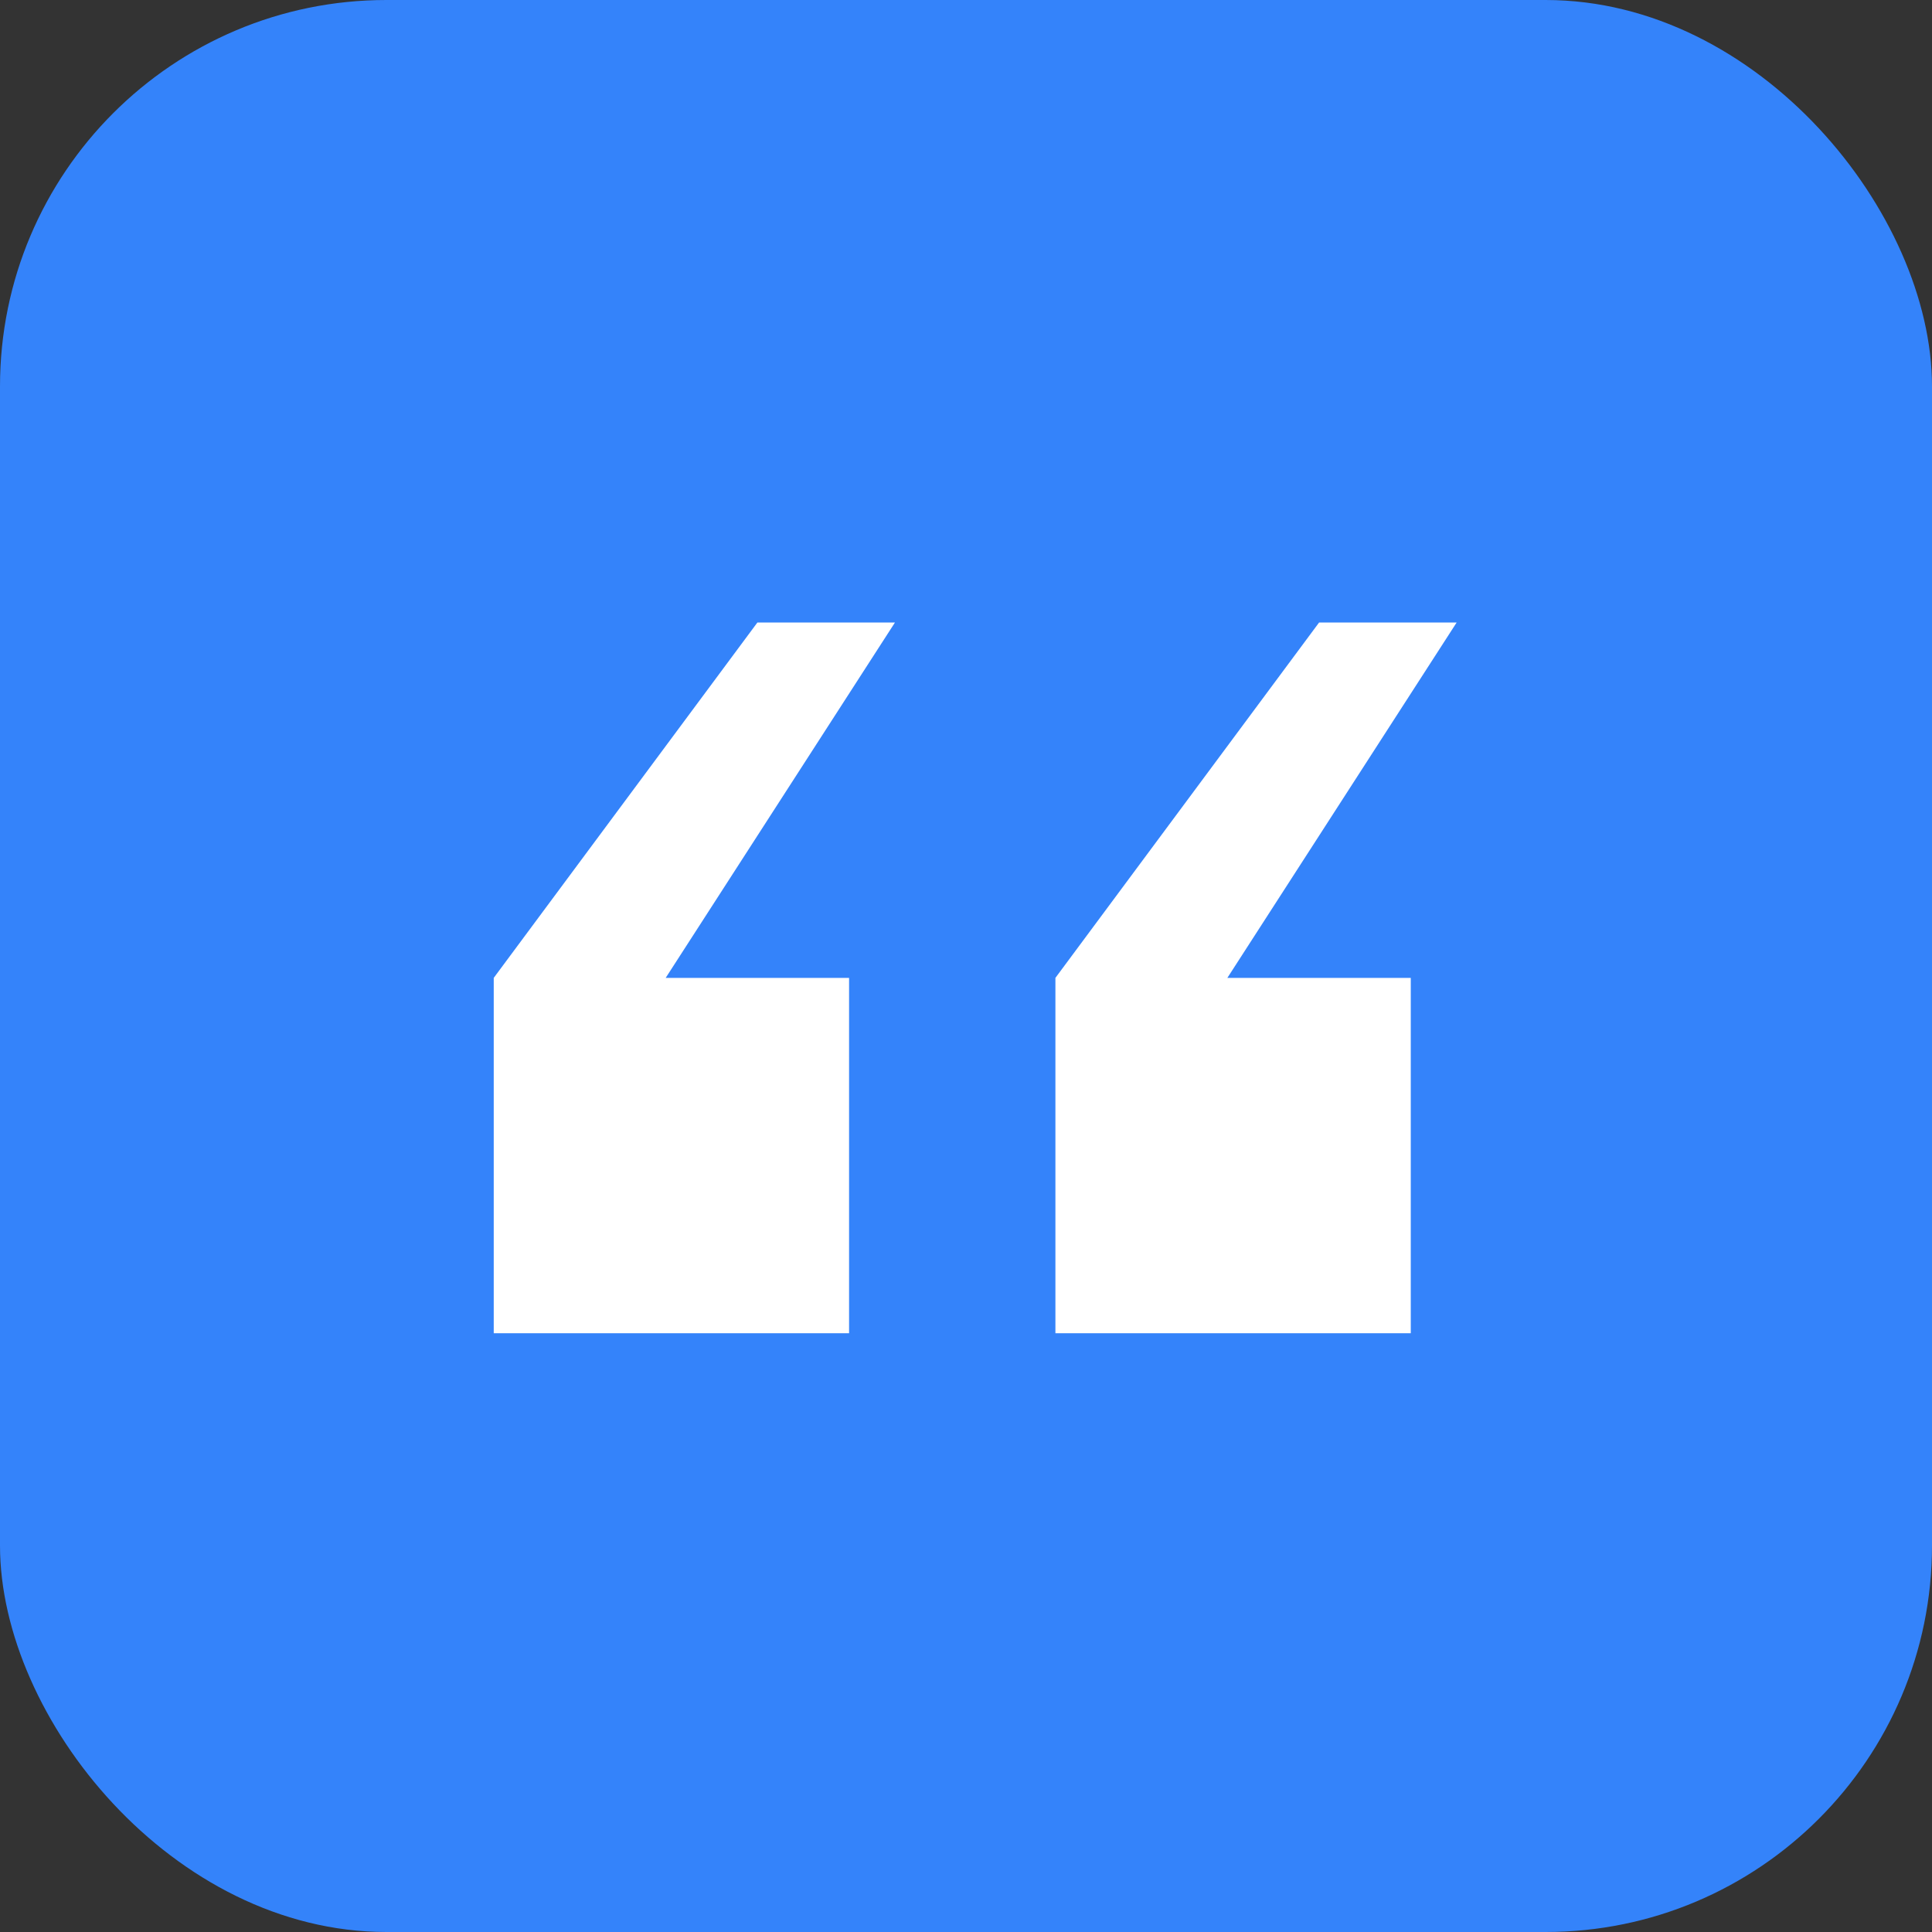 <svg width="75" height="75" viewBox="0 0 75 75" fill="none" xmlns="http://www.w3.org/2000/svg">
<rect x="0" y="0" width="75" height="75" fill="#333333" stroke="none"/>
<rect width="75" height="75" rx="15" fill="#3483FA"/>
<path d="M40.971 51.756V37.961L51.206 24.167H56.546L47.646 37.961H54.766V51.756H40.971ZM19.167 51.756V37.961L29.401 24.167H34.741L25.842 37.961H32.961V51.756H19.167Z" fill="white"/>
</svg>
